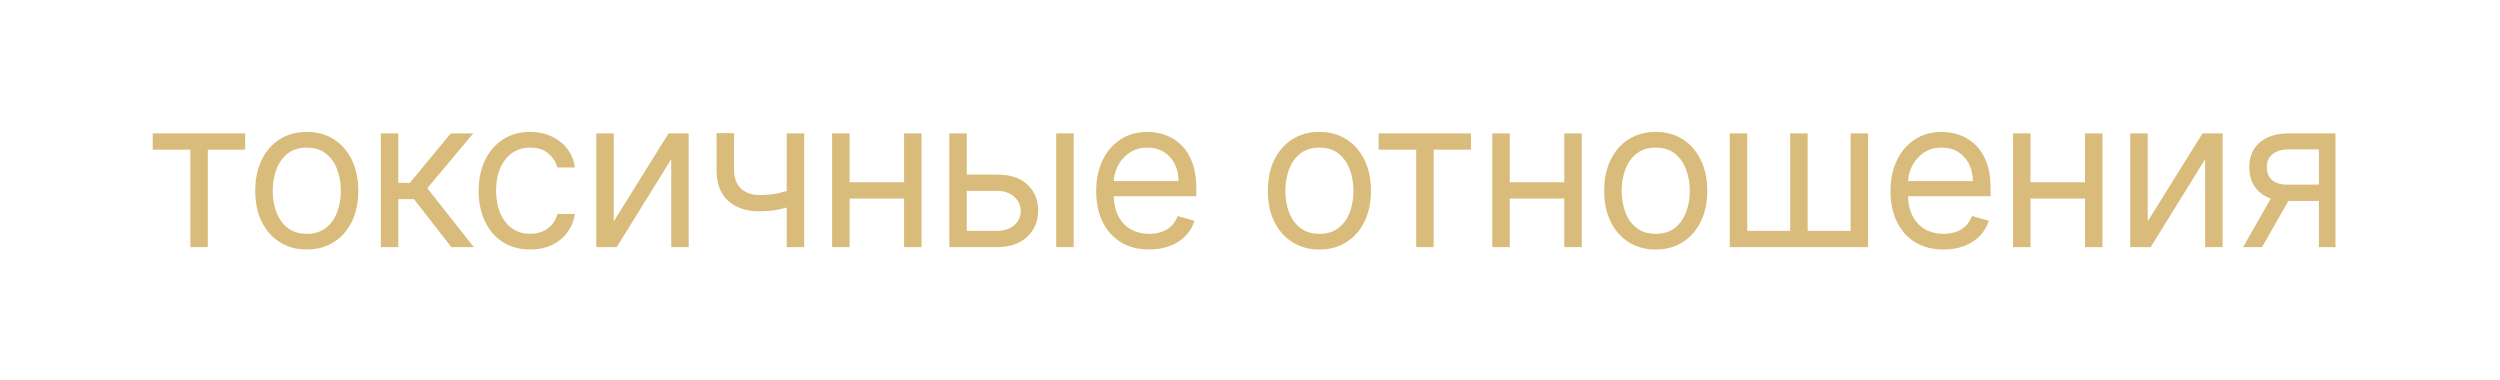 <?xml version="1.0" encoding="UTF-8"?> <svg xmlns="http://www.w3.org/2000/svg" width="349" height="53" viewBox="0 0 349 53" fill="none"><g filter="url(#filter0_f_2904_1708)"><path d="M2 26.5C2 13.245 12.745 2.5 26 2.5H323C336.255 2.5 347 13.245 347 26.5C347 39.755 336.255 50.5 323 50.5H26C12.745 50.5 2 39.755 2 26.5Z" fill="white" fill-opacity="0.15"></path><path opacity="0.6" d="M21.323 20.896V18.622H34.224V20.896H29.014V34.5H26.575V20.896H21.323ZM42.827 34.831C41.393 34.831 40.136 34.49 39.053 33.807C37.978 33.125 37.138 32.171 36.531 30.944C35.932 29.717 35.632 28.284 35.632 26.644C35.632 24.99 35.932 23.546 36.531 22.312C37.138 21.079 37.978 20.121 39.053 19.439C40.136 18.756 41.393 18.415 42.827 18.415C44.26 18.415 45.514 18.756 46.59 19.439C47.671 20.121 48.512 21.079 49.112 22.312C49.718 23.546 50.021 24.99 50.021 26.644C50.021 28.284 49.718 29.717 49.112 30.944C48.512 32.171 47.671 33.125 46.59 33.807C45.514 34.49 44.26 34.831 42.827 34.831ZM42.827 32.639C43.916 32.639 44.811 32.36 45.514 31.802C46.217 31.244 46.738 30.51 47.075 29.6C47.413 28.69 47.582 27.705 47.582 26.644C47.582 25.582 47.413 24.593 47.075 23.677C46.738 22.76 46.217 22.019 45.514 21.454C44.811 20.889 43.916 20.607 42.827 20.607C41.738 20.607 40.842 20.889 40.139 21.454C39.436 22.019 38.916 22.76 38.578 23.677C38.24 24.593 38.072 25.582 38.072 26.644C38.072 27.705 38.24 28.69 38.578 29.6C38.916 30.51 39.436 31.244 40.139 31.802C40.842 32.36 41.738 32.639 42.827 32.639ZM53.163 34.5V18.622H55.603V25.527H57.215L62.922 18.622H66.064L59.655 26.271L66.147 34.5H63.004L57.794 27.801H55.603V34.5H53.163ZM74.013 34.831C72.524 34.831 71.243 34.479 70.167 33.776C69.092 33.073 68.265 32.105 67.686 30.872C67.108 29.638 66.818 28.229 66.818 26.644C66.818 25.031 67.115 23.608 67.707 22.374C68.307 21.134 69.141 20.166 70.209 19.47C71.284 18.767 72.538 18.415 73.972 18.415C75.088 18.415 76.094 18.622 76.99 19.035C77.886 19.449 78.62 20.028 79.192 20.772C79.764 21.516 80.119 22.385 80.257 23.377H77.817C77.631 22.653 77.218 22.012 76.577 21.454C75.943 20.889 75.088 20.607 74.013 20.607C73.062 20.607 72.228 20.855 71.511 21.351C70.802 21.84 70.247 22.533 69.847 23.429C69.454 24.318 69.258 25.362 69.258 26.561C69.258 27.788 69.451 28.856 69.837 29.765C70.23 30.675 70.781 31.382 71.491 31.885C72.207 32.388 73.048 32.639 74.013 32.639C74.647 32.639 75.222 32.529 75.739 32.309C76.256 32.088 76.694 31.771 77.052 31.358C77.41 30.944 77.665 30.448 77.817 29.869H80.257C80.119 30.806 79.778 31.65 79.233 32.401C78.696 33.146 77.982 33.739 77.093 34.179C76.211 34.614 75.184 34.831 74.013 34.831ZM85.68 30.903L93.33 18.622H96.142V34.5H93.702V22.219L86.094 34.5H83.241V18.622H85.68V30.903ZM112.267 18.622V34.5H109.828V18.622H112.267ZM111.316 26.189V28.463C110.765 28.67 110.217 28.852 109.673 29.011C109.128 29.163 108.556 29.283 107.957 29.373C107.357 29.455 106.699 29.497 105.982 29.497C104.184 29.497 102.74 29.011 101.651 28.039C100.569 27.067 100.028 25.61 100.028 23.666V18.581H102.468V23.666C102.468 24.48 102.623 25.148 102.933 25.672C103.243 26.196 103.663 26.585 104.194 26.84C104.725 27.095 105.321 27.223 105.982 27.223C107.016 27.223 107.95 27.13 108.784 26.943C109.624 26.75 110.469 26.499 111.316 26.189ZM126.788 25.445V27.719H118.022V25.445H126.788ZM118.601 18.622V34.5H116.161V18.622H118.601ZM128.649 18.622V34.5H126.209V18.622H128.649ZM134.631 24.369H139.179C141.04 24.369 142.463 24.841 143.448 25.786C144.434 26.73 144.927 27.925 144.927 29.373C144.927 30.324 144.706 31.189 144.265 31.967C143.824 32.739 143.176 33.356 142.322 33.818C141.467 34.273 140.42 34.5 139.179 34.5H132.522V18.622H134.961V32.226H139.179C140.144 32.226 140.936 31.971 141.557 31.461C142.177 30.951 142.487 30.296 142.487 29.497C142.487 28.656 142.177 27.97 141.557 27.44C140.936 26.909 140.144 26.644 139.179 26.644H134.631V24.369ZM147.449 34.5V18.622H149.889V34.5H147.449ZM160.429 34.831C158.899 34.831 157.58 34.493 156.47 33.818C155.367 33.136 154.516 32.184 153.917 30.965C153.324 29.738 153.028 28.311 153.028 26.685C153.028 25.059 153.324 23.625 153.917 22.385C154.516 21.137 155.35 20.166 156.418 19.47C157.494 18.767 158.748 18.415 160.181 18.415C161.008 18.415 161.825 18.553 162.631 18.829C163.437 19.104 164.171 19.552 164.833 20.172C165.495 20.786 166.022 21.599 166.415 22.612C166.807 23.625 167.004 24.872 167.004 26.354V27.388H154.764V25.279H164.523C164.523 24.383 164.344 23.584 163.985 22.881C163.634 22.178 163.131 21.623 162.476 21.216C161.828 20.81 161.063 20.607 160.181 20.607C159.21 20.607 158.369 20.848 157.659 21.33C156.956 21.806 156.415 22.426 156.036 23.191C155.657 23.956 155.467 24.776 155.467 25.651V27.057C155.467 28.256 155.674 29.273 156.088 30.107C156.508 30.934 157.09 31.564 157.835 31.998C158.579 32.426 159.444 32.639 160.429 32.639C161.07 32.639 161.649 32.55 162.166 32.37C162.69 32.184 163.141 31.909 163.52 31.544C163.899 31.171 164.192 30.71 164.399 30.158L166.756 30.82C166.508 31.619 166.091 32.322 165.505 32.929C164.919 33.528 164.196 33.997 163.334 34.335C162.473 34.665 161.504 34.831 160.429 34.831ZM184.188 34.831C182.755 34.831 181.497 34.49 180.415 33.807C179.34 33.125 178.499 32.171 177.893 30.944C177.293 29.717 176.993 28.284 176.993 26.644C176.993 24.99 177.293 23.546 177.893 22.312C178.499 21.079 179.34 20.121 180.415 19.439C181.497 18.756 182.755 18.415 184.188 18.415C185.622 18.415 186.876 18.756 187.951 19.439C189.033 20.121 189.874 21.079 190.473 22.312C191.08 23.546 191.383 24.99 191.383 26.644C191.383 28.284 191.08 29.717 190.473 30.944C189.874 32.171 189.033 33.125 187.951 33.807C186.876 34.49 185.622 34.831 184.188 34.831ZM184.188 32.639C185.277 32.639 186.173 32.36 186.876 31.802C187.579 31.244 188.099 30.51 188.437 29.6C188.775 28.69 188.943 27.705 188.943 26.644C188.943 25.582 188.775 24.593 188.437 23.677C188.099 22.76 187.579 22.019 186.876 21.454C186.173 20.889 185.277 20.607 184.188 20.607C183.099 20.607 182.203 20.889 181.5 21.454C180.798 22.019 180.277 22.76 179.94 23.677C179.602 24.593 179.433 25.582 179.433 26.644C179.433 27.705 179.602 28.69 179.94 29.6C180.277 30.51 180.798 31.244 181.5 31.802C182.203 32.36 183.099 32.639 184.188 32.639ZM192.45 20.896V18.622H205.351V20.896H200.141V34.5H197.701V20.896H192.45ZM218.954 25.445V27.719H210.188V25.445H218.954ZM210.767 18.622V34.5H208.327V18.622H210.767ZM220.814 18.622V34.5H218.375V18.622H220.814ZM231.138 34.831C229.705 34.831 228.447 34.49 227.365 33.807C226.29 33.125 225.449 32.171 224.843 30.944C224.243 29.717 223.943 28.284 223.943 26.644C223.943 24.99 224.243 23.546 224.843 22.312C225.449 21.079 226.29 20.121 227.365 19.439C228.447 18.756 229.705 18.415 231.138 18.415C232.572 18.415 233.826 18.756 234.901 19.439C235.983 20.121 236.824 21.079 237.423 22.312C238.03 23.546 238.333 24.99 238.333 26.644C238.333 28.284 238.03 29.717 237.423 30.944C236.824 32.171 235.983 33.125 234.901 33.807C233.826 34.49 232.572 34.831 231.138 34.831ZM231.138 32.639C232.227 32.639 233.123 32.36 233.826 31.802C234.529 31.244 235.049 30.51 235.387 29.6C235.724 28.69 235.893 27.705 235.893 26.644C235.893 25.582 235.724 24.593 235.387 23.677C235.049 22.76 234.529 22.019 233.826 21.454C233.123 20.889 232.227 20.607 231.138 20.607C230.049 20.607 229.153 20.889 228.45 21.454C227.747 22.019 227.227 22.76 226.889 23.677C226.552 24.593 226.383 25.582 226.383 26.644C226.383 27.705 226.552 28.69 226.889 29.6C227.227 30.51 227.747 31.244 228.45 31.802C229.153 32.36 230.049 32.639 231.138 32.639ZM241.475 18.622H243.914V32.226H249.91V18.622H252.35V32.226H258.345V18.622H260.785V34.5H241.475V18.622ZM271.315 34.831C269.785 34.831 268.466 34.493 267.356 33.818C266.253 33.136 265.402 32.184 264.803 30.965C264.21 29.738 263.914 28.311 263.914 26.685C263.914 25.059 264.21 23.625 264.803 22.385C265.402 21.137 266.236 20.166 267.304 19.47C268.379 18.767 269.634 18.415 271.067 18.415C271.894 18.415 272.711 18.553 273.517 18.829C274.323 19.104 275.057 19.552 275.719 20.172C276.381 20.786 276.908 21.599 277.301 22.612C277.693 23.625 277.89 24.872 277.89 26.354V27.388H265.65V25.279H275.409C275.409 24.383 275.23 23.584 274.871 22.881C274.52 22.178 274.017 21.623 273.362 21.216C272.714 20.81 271.949 20.607 271.067 20.607C270.095 20.607 269.255 20.848 268.545 21.33C267.842 21.806 267.301 22.426 266.922 23.191C266.543 23.956 266.353 24.776 266.353 25.651V27.057C266.353 28.256 266.56 29.273 266.974 30.107C267.394 30.934 267.976 31.564 268.721 31.998C269.465 32.426 270.33 32.639 271.315 32.639C271.956 32.639 272.535 32.55 273.052 32.37C273.576 32.184 274.027 31.909 274.406 31.544C274.785 31.171 275.078 30.71 275.285 30.158L277.642 30.82C277.394 31.619 276.977 32.322 276.391 32.929C275.805 33.528 275.081 33.997 274.22 34.335C273.359 34.665 272.39 34.831 271.315 34.831ZM291.645 25.445V27.719H282.879V25.445H291.645ZM283.458 18.622V34.5H281.019V18.622H283.458ZM293.506 18.622V34.5H291.067V18.622H293.506ZM299.819 30.903L307.469 18.622H310.28V34.5H307.841V22.219L300.232 34.5H297.379V18.622H299.819V30.903ZM323.718 34.5V20.855H319.501C318.549 20.855 317.802 21.075 317.257 21.516C316.713 21.957 316.441 22.564 316.441 23.336C316.441 24.094 316.685 24.69 317.175 25.124C317.671 25.558 318.35 25.775 319.211 25.775H324.338V28.049H319.211C318.136 28.049 317.209 27.86 316.43 27.481C315.652 27.102 315.052 26.561 314.632 25.858C314.211 25.148 314.001 24.307 314.001 23.336C314.001 22.357 314.222 21.516 314.663 20.813C315.104 20.11 315.734 19.57 316.554 19.19C317.381 18.811 318.363 18.622 319.501 18.622H326.034V34.5H323.718ZM313.133 34.5L317.64 26.602H320.286L315.779 34.5H313.133Z" fill="#BF9024"></path></g><defs><filter id="filter0_f_2904_1708" x="0" y="0.5" width="349" height="52" filterUnits="userSpaceOnUse" color-interpolation-filters="sRGB"><feFlood flood-opacity="0" result="BackgroundImageFix"></feFlood><feBlend mode="normal" in="SourceGraphic" in2="BackgroundImageFix" result="shape"></feBlend><feGaussianBlur stdDeviation="1" result="effect1_foregroundBlur_2904_1708"></feGaussianBlur></filter></defs></svg> 